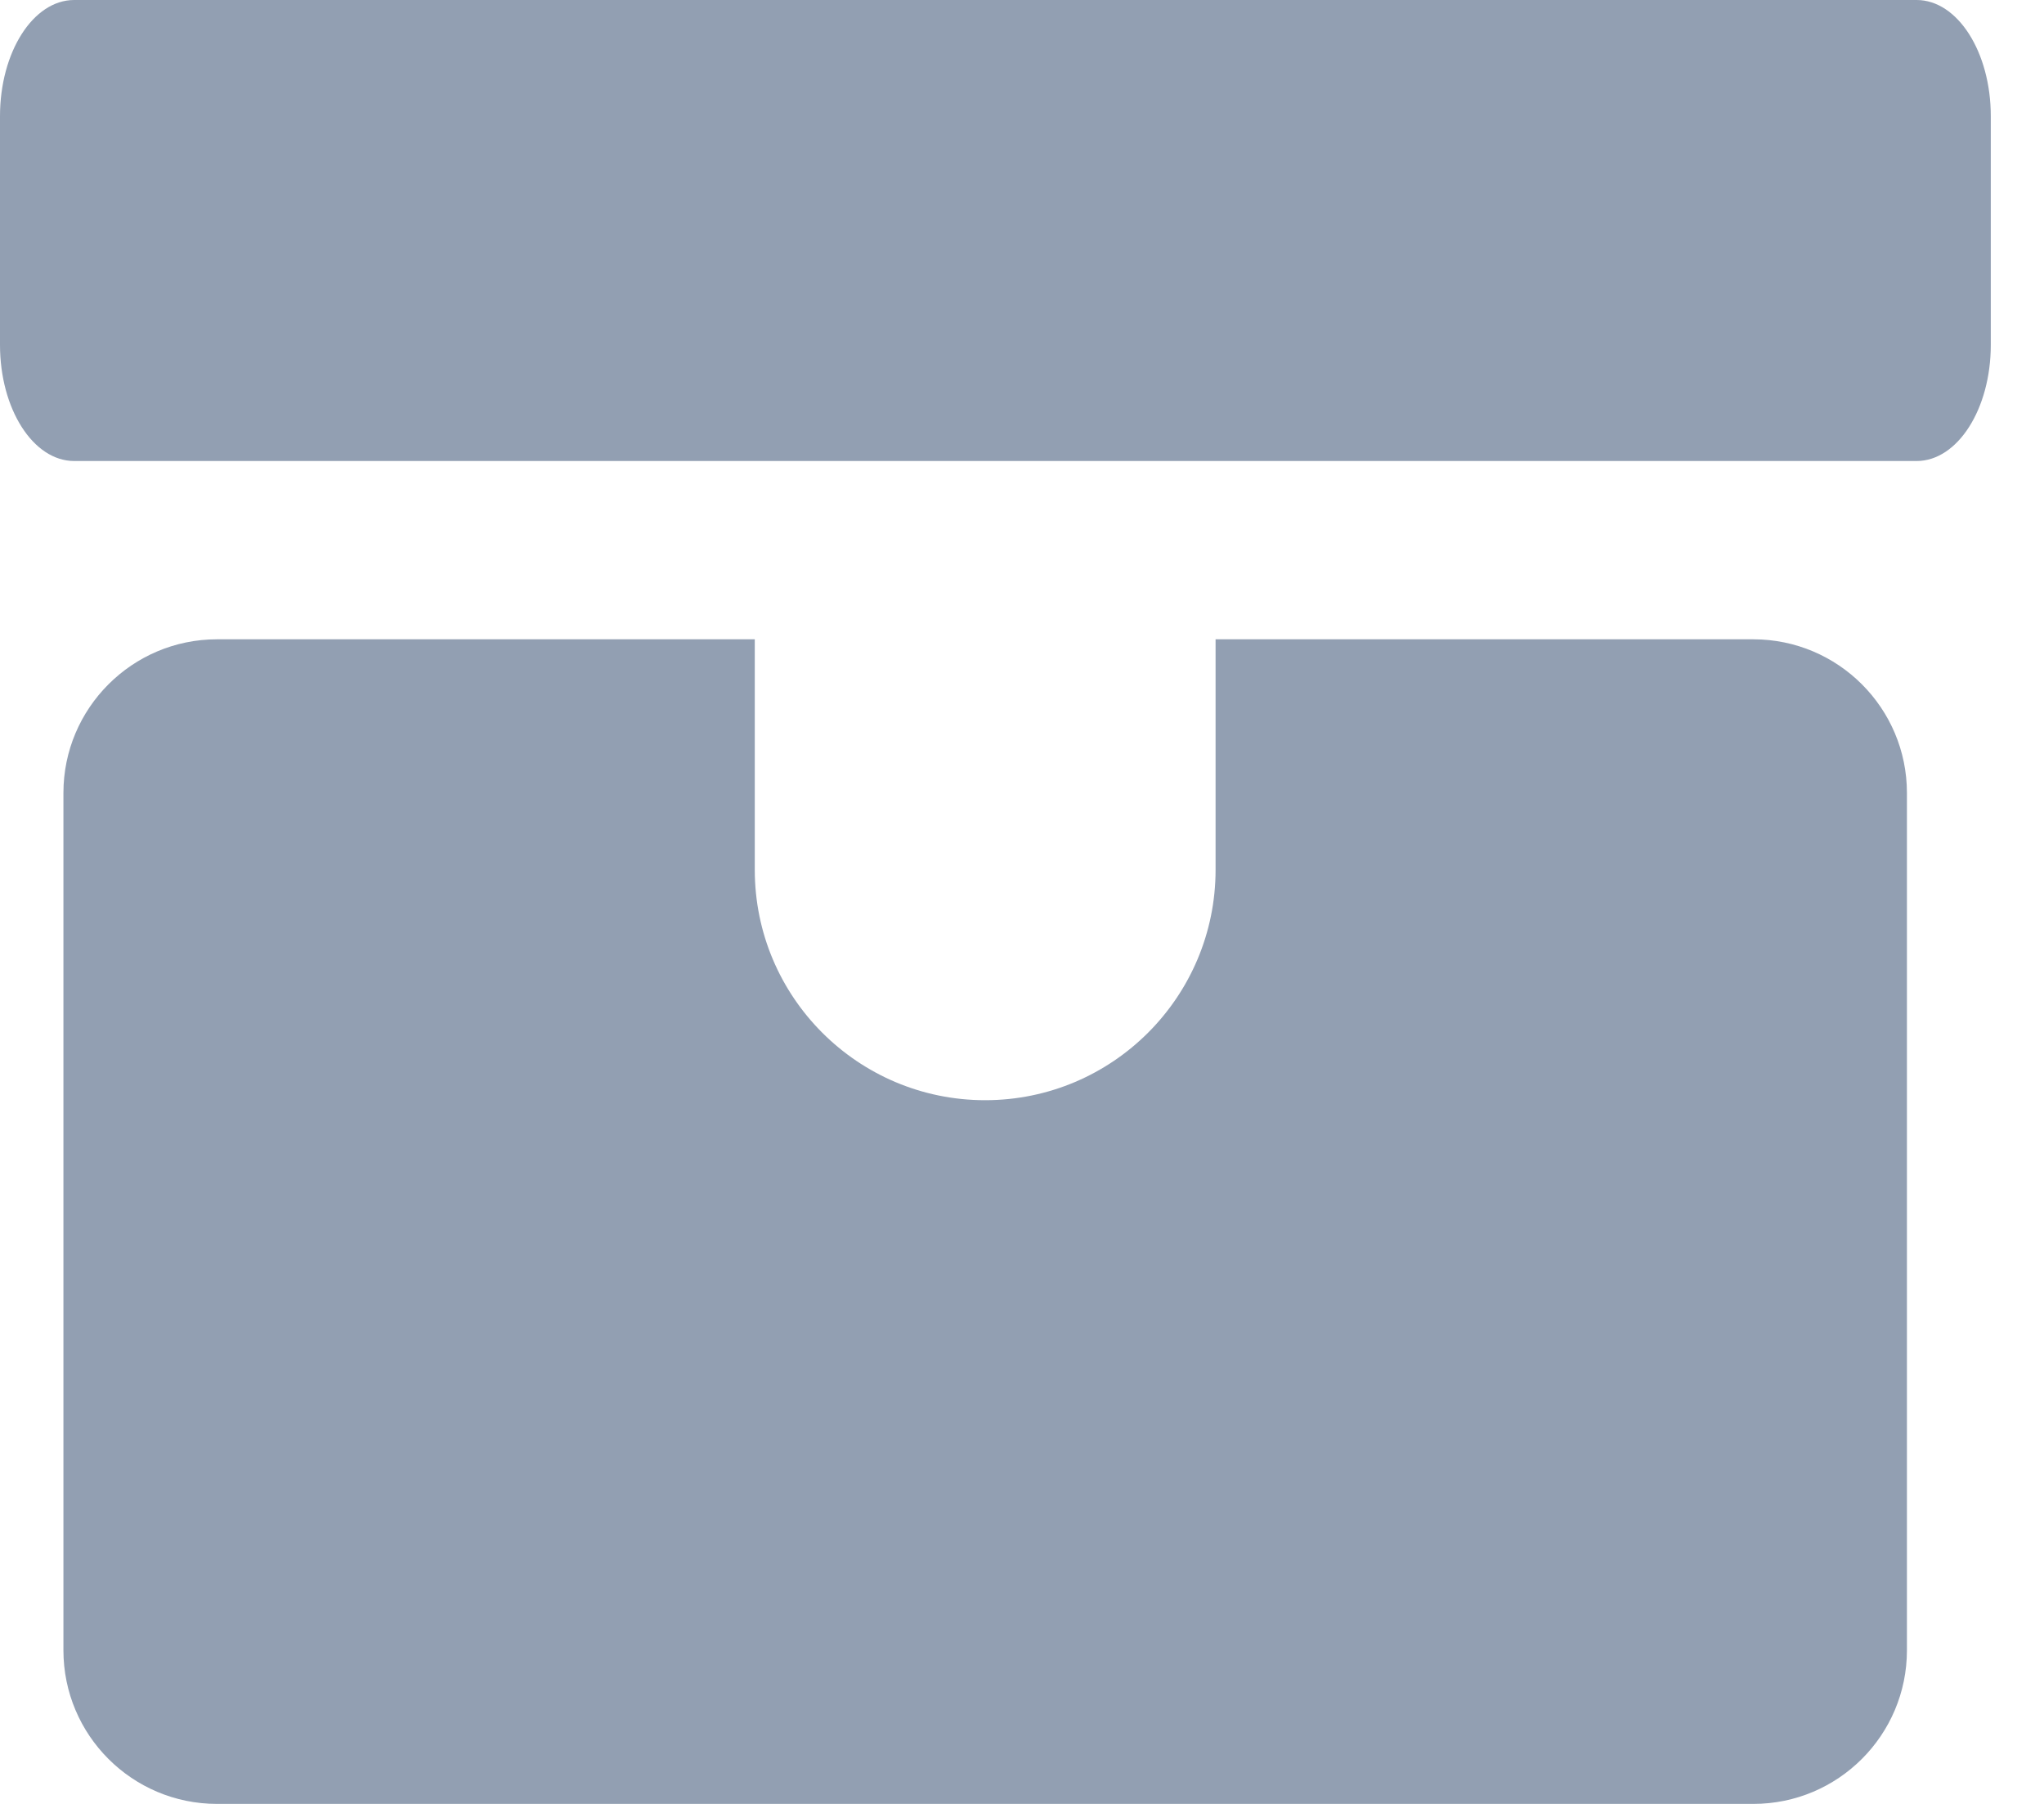 <svg width="34" height="30" viewBox="0 0 34 30" fill="none" xmlns="http://www.w3.org/2000/svg">
<path d="M20.22 10.632V14.465C20.22 16.581 18.503 18.297 16.387 18.297C14.271 18.297 12.555 16.581 12.555 14.465V10.632H3.61C2.199 10.632 1.055 11.779 1.055 13.187V27.445C1.055 28.856 2.199 30 3.61 30H29.165C30.575 30 31.72 28.856 31.72 27.445V13.187C31.72 11.777 30.575 10.632 29.165 10.632H20.22Z" fill="#929FB2"/>
<path d="M31.881 0H1.234C0.552 0 0 0.865 0 1.933V5.735C0 6.802 0.552 7.667 1.234 7.667H31.881C32.562 7.667 33.115 6.802 33.115 5.735V1.933C33.115 0.865 32.562 0 31.881 0Z" fill="#929FB2"/>
</svg>
